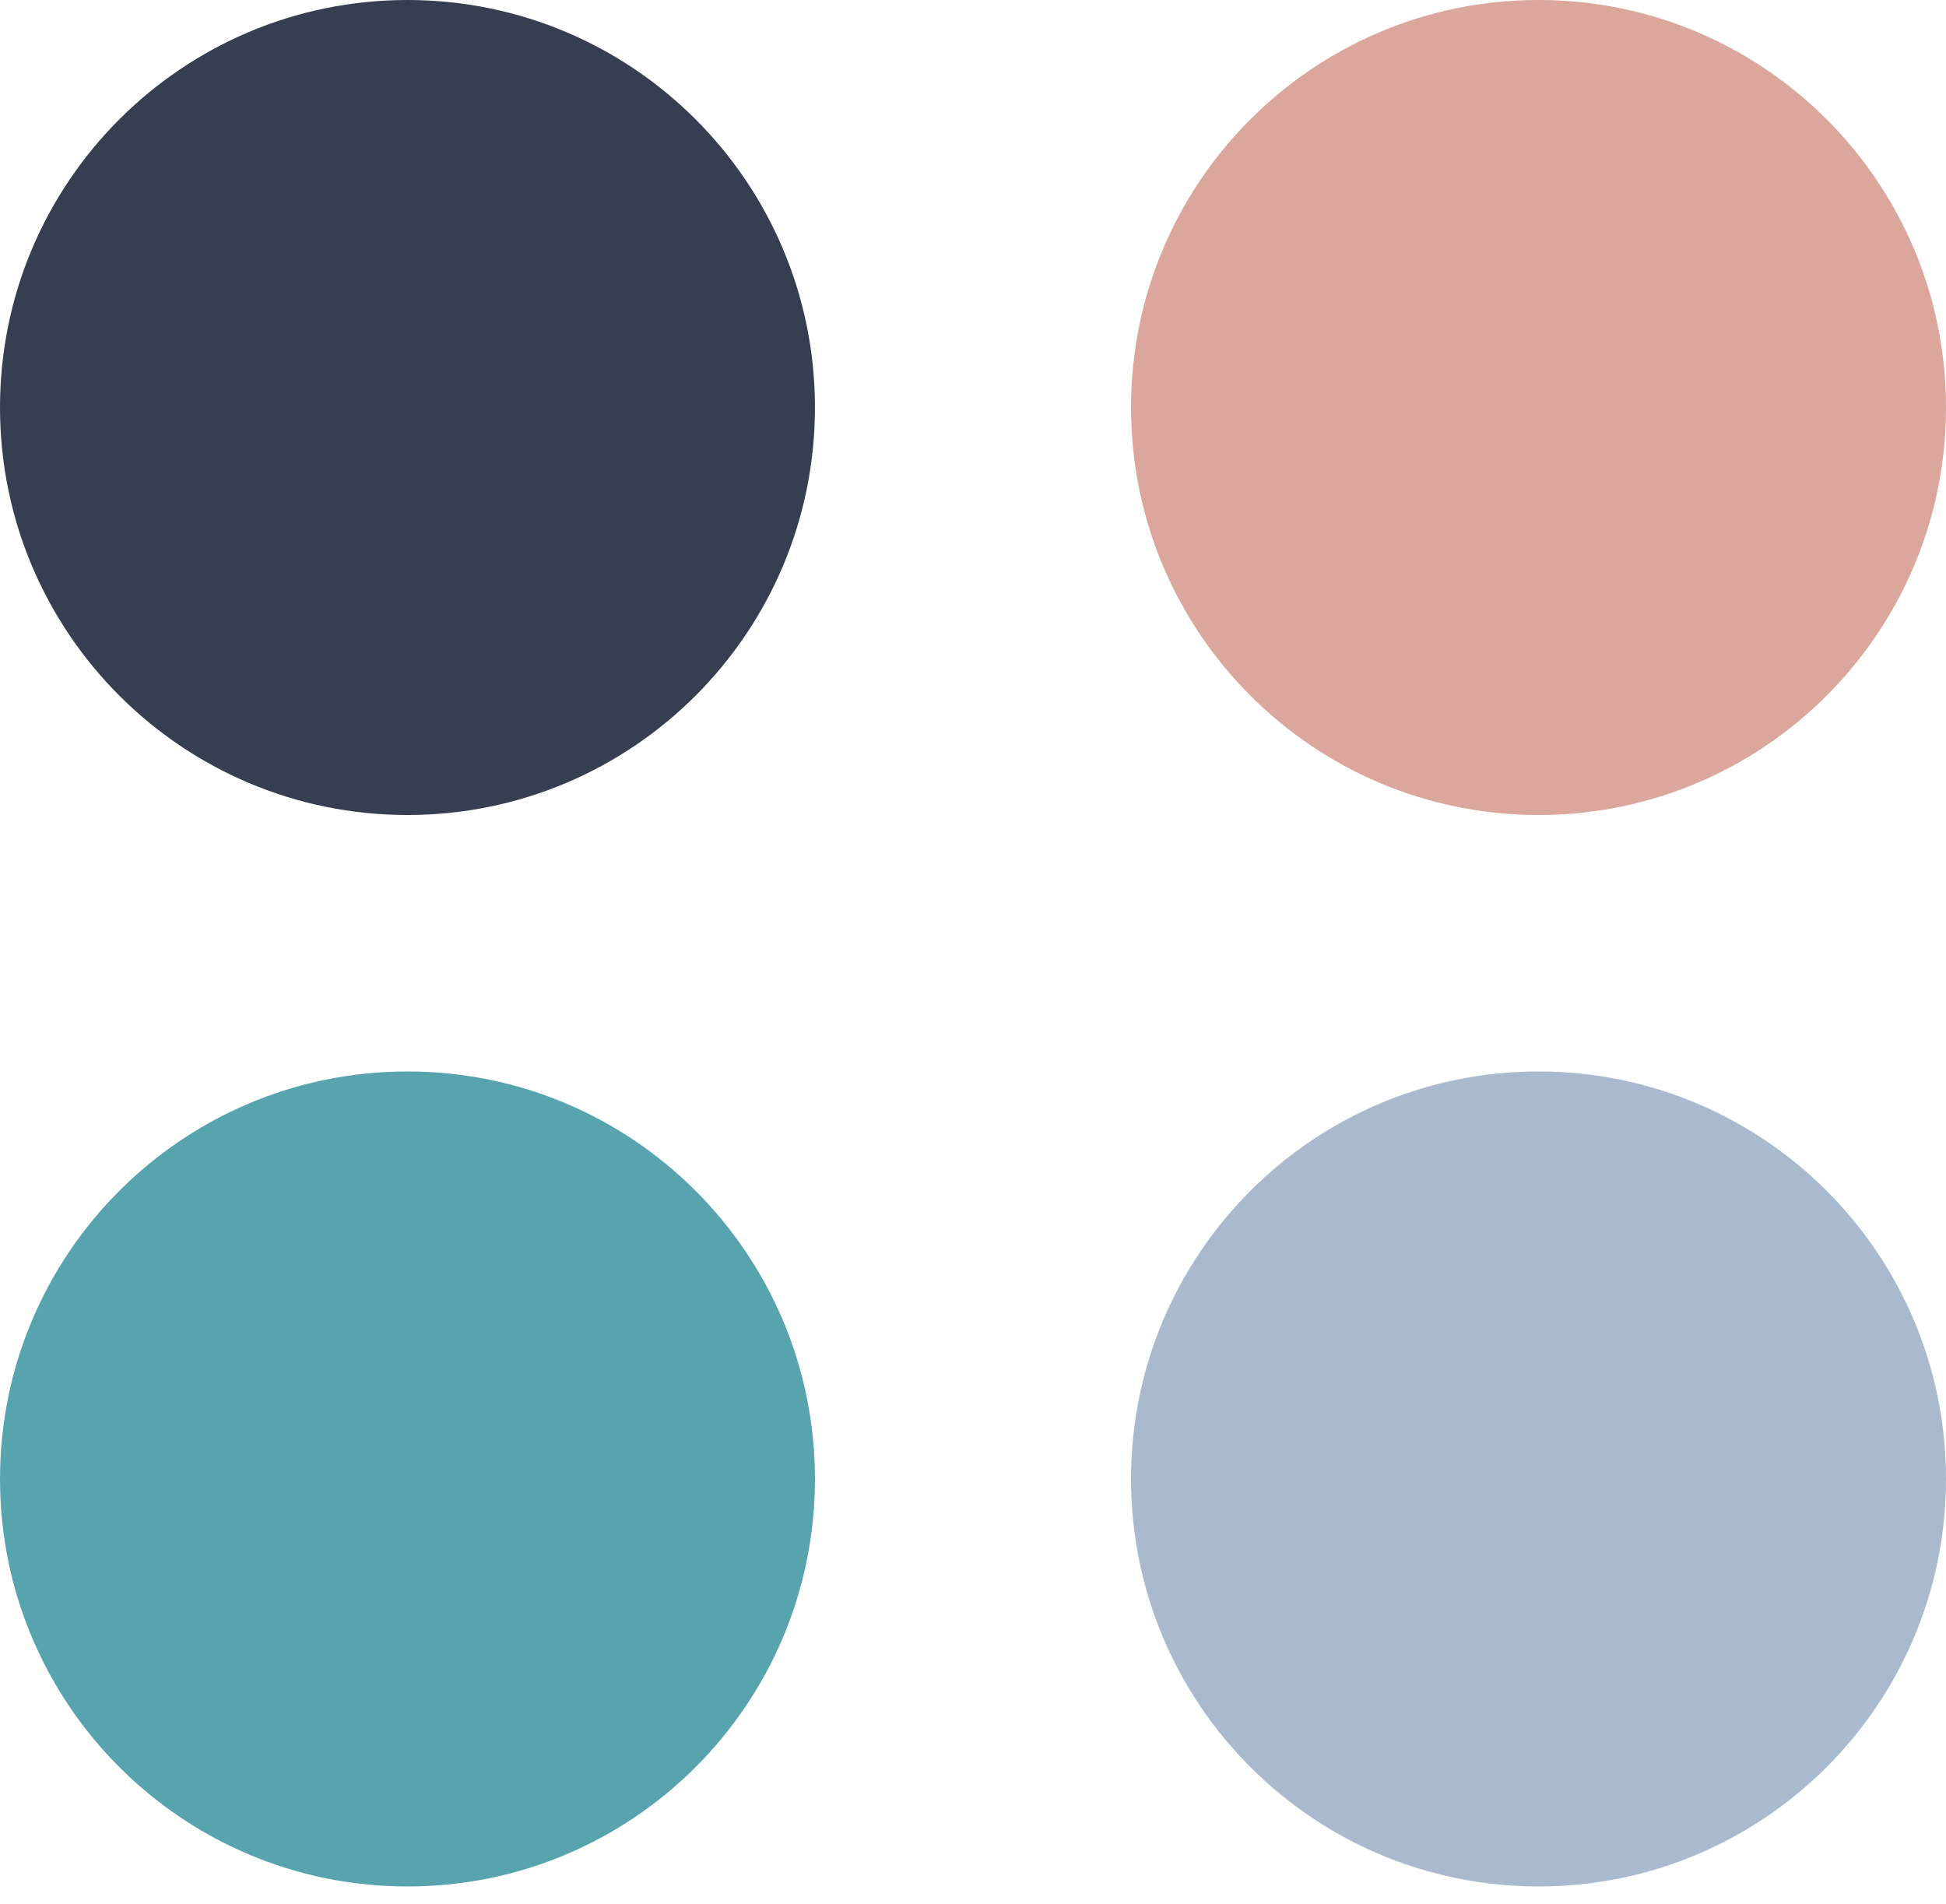 <svg xmlns="http://www.w3.org/2000/svg" width="46" height="45" viewBox="0 0 46 45" fill="none"><path d="M9.632 19.265C14.952 19.265 19.264 14.952 19.264 9.632C19.264 4.312 14.952 0 9.632 0C4.312 0 0 4.312 0 9.632C0 14.952 4.312 19.265 9.632 19.265Z" fill="#363F51"></path><path d="M36.368 19.265C41.688 19.265 46 14.952 46 9.632C46 4.312 41.688 0 36.368 0C31.048 0 26.736 4.312 26.736 9.632C26.736 14.952 31.048 19.265 36.368 19.265Z" fill="#DBA69B"></path><path d="M9.632 44.592C14.952 44.592 19.264 40.279 19.264 34.96C19.264 29.64 14.952 25.327 9.632 25.327C4.312 25.327 0 29.64 0 34.96C0 40.279 4.312 44.592 9.632 44.592Z" fill="#58A4AE"></path><path d="M36.368 44.592C41.688 44.592 46 40.279 46 34.96C46 29.64 41.688 25.327 36.368 25.327C31.048 25.327 26.736 29.64 26.736 34.96C26.736 40.279 31.048 44.592 36.368 44.592Z" fill="#AABACE"></path></svg>